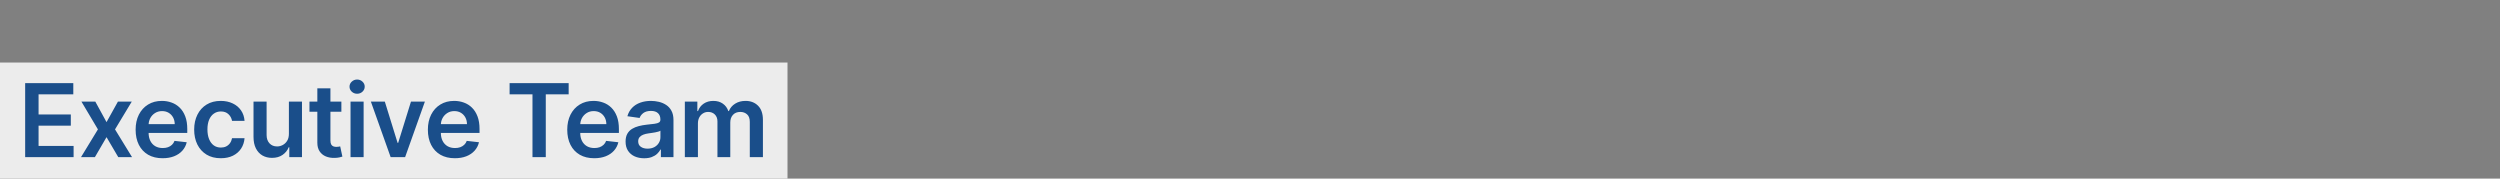 <svg width="1400" height="100" viewBox="0 0 1400 100" fill="none" xmlns="http://www.w3.org/2000/svg">
<rect x="0" y="0" width="1400" height="100" fill="#808080" stroke="none"/>
<g clip-path="url(#clip0_232_4896)">
<path d="M441 35H0V100H441V35Z" fill="#ECECEC"/>
<path d="M14.09 88V46.545H41.051V52.841H21.599V64.095H39.655V70.39H21.599V81.705H41.213V88H14.09ZM53.38 56.909L59.655 68.386L66.031 56.909H73.784L64.412 72.454L73.946 88H66.234L59.655 76.806L53.138 88H45.365L54.838 72.454L45.608 56.909H53.38ZM91.047 88.607C87.93 88.607 85.237 87.96 82.97 86.664C80.717 85.355 78.983 83.506 77.768 81.118C76.554 78.716 75.947 75.889 75.947 72.637C75.947 69.439 76.554 66.632 77.768 64.216C78.996 61.787 80.71 59.898 82.91 58.549C85.109 57.186 87.693 56.504 90.662 56.504C92.578 56.504 94.387 56.815 96.087 57.435C97.801 58.043 99.312 58.987 100.621 60.269C101.943 61.551 102.982 63.184 103.738 65.168C104.494 67.138 104.872 69.486 104.872 72.212V74.459H79.388V69.519H97.848C97.834 68.116 97.531 66.868 96.937 65.775C96.343 64.668 95.513 63.798 94.447 63.164C93.395 62.529 92.167 62.212 90.763 62.212C89.266 62.212 87.95 62.577 86.816 63.305C85.683 64.021 84.799 64.965 84.165 66.139C83.544 67.3 83.227 68.575 83.213 69.965V74.276C83.213 76.085 83.544 77.636 84.205 78.932C84.866 80.214 85.791 81.199 86.978 81.887C88.166 82.562 89.556 82.899 91.148 82.899C92.214 82.899 93.179 82.751 94.043 82.454C94.906 82.144 95.655 81.691 96.289 81.098C96.924 80.504 97.403 79.769 97.726 78.891L104.568 79.66C104.136 81.469 103.313 83.048 102.099 84.397C100.898 85.733 99.359 86.772 97.484 87.514C95.608 88.243 93.462 88.607 91.047 88.607ZM123.632 88.607C120.529 88.607 117.864 87.926 115.637 86.563C113.424 85.2 111.717 83.317 110.516 80.915C109.328 78.5 108.735 75.72 108.735 72.576C108.735 69.418 109.342 66.632 110.556 64.216C111.771 61.787 113.485 59.898 115.698 58.549C117.924 57.186 120.556 56.504 123.592 56.504C126.115 56.504 128.349 56.97 130.292 57.901C132.249 58.819 133.807 60.121 134.968 61.807C136.128 63.481 136.789 65.438 136.951 67.678H129.948C129.664 66.18 128.99 64.931 127.924 63.933C126.871 62.921 125.461 62.415 123.693 62.415C122.195 62.415 120.88 62.82 119.746 63.629C118.613 64.425 117.729 65.572 117.094 67.07C116.474 68.568 116.163 70.363 116.163 72.454C116.163 74.573 116.474 76.395 117.094 77.92C117.715 79.431 118.586 80.598 119.706 81.421C120.839 82.231 122.168 82.636 123.693 82.636C124.773 82.636 125.738 82.434 126.588 82.029C127.451 81.61 128.173 81.01 128.753 80.227C129.334 79.445 129.732 78.493 129.948 77.373H136.951C136.776 79.573 136.128 81.523 135.008 83.223C133.888 84.91 132.363 86.232 130.434 87.19C128.504 88.135 126.237 88.607 123.632 88.607ZM161.784 74.924V56.909H169.112V88H162.007V82.474H161.683C160.982 84.215 159.828 85.638 158.222 86.745C156.63 87.852 154.666 88.405 152.332 88.405C150.294 88.405 148.493 87.953 146.927 87.049C145.375 86.131 144.161 84.802 143.284 83.061C142.407 81.307 141.968 79.188 141.968 76.705V56.909H149.295V75.572C149.295 77.542 149.835 79.107 150.915 80.268C151.994 81.428 153.411 82.008 155.166 82.008C156.245 82.008 157.291 81.745 158.303 81.219C159.315 80.693 160.145 79.91 160.793 78.871C161.454 77.819 161.784 76.503 161.784 74.924ZM191.172 56.909V62.577H173.299V56.909H191.172ZM177.711 49.46H185.039V78.648C185.039 79.633 185.187 80.389 185.484 80.915C185.795 81.428 186.199 81.779 186.699 81.968C187.198 82.157 187.751 82.251 188.358 82.251C188.817 82.251 189.236 82.218 189.613 82.15C190.005 82.083 190.302 82.022 190.504 81.968L191.739 87.696C191.347 87.831 190.787 87.98 190.059 88.142C189.344 88.304 188.466 88.398 187.427 88.425C185.592 88.479 183.939 88.202 182.468 87.595C180.997 86.974 179.83 86.016 178.966 84.721C178.116 83.425 177.698 81.806 177.711 79.863V49.46ZM196.3 88V56.909H203.628V88H196.3ZM199.984 52.496C198.824 52.496 197.825 52.112 196.988 51.343C196.152 50.56 195.733 49.622 195.733 48.529C195.733 47.423 196.152 46.485 196.988 45.716C197.825 44.933 198.824 44.541 199.984 44.541C201.158 44.541 202.157 44.933 202.98 45.716C203.816 46.485 204.235 47.423 204.235 48.529C204.235 49.622 203.816 50.56 202.98 51.343C202.157 52.112 201.158 52.496 199.984 52.496ZM237.934 56.909L226.862 88H218.765L207.693 56.909H215.506L222.651 80.005H222.975L230.141 56.909H237.934ZM254.711 88.607C251.594 88.607 248.901 87.96 246.634 86.664C244.381 85.355 242.647 83.506 241.432 81.118C240.218 78.716 239.611 75.889 239.611 72.637C239.611 69.439 240.218 66.632 241.432 64.216C242.66 61.787 244.374 59.898 246.574 58.549C248.773 57.186 251.357 56.504 254.326 56.504C256.242 56.504 258.051 56.815 259.751 57.435C261.465 58.043 262.976 58.987 264.285 60.269C265.607 61.551 266.647 63.184 267.402 65.168C268.158 67.138 268.536 69.486 268.536 72.212V74.459H243.052V69.519H261.512C261.498 68.116 261.195 66.868 260.601 65.775C260.007 64.668 259.177 63.798 258.111 63.164C257.059 62.529 255.831 62.212 254.427 62.212C252.93 62.212 251.614 62.577 250.48 63.305C249.347 64.021 248.463 64.965 247.829 66.139C247.208 67.3 246.891 68.575 246.877 69.965V74.276C246.877 76.085 247.208 77.636 247.869 78.932C248.53 80.214 249.455 81.199 250.642 81.887C251.83 82.562 253.22 82.899 254.812 82.899C255.878 82.899 256.843 82.751 257.707 82.454C258.57 82.144 259.319 81.691 259.953 81.098C260.588 80.504 261.067 79.769 261.39 78.891L268.232 79.66C267.8 81.469 266.977 83.048 265.763 84.397C264.562 85.733 263.023 86.772 261.148 87.514C259.272 88.243 257.126 88.607 254.711 88.607ZM285.375 52.841V46.545H318.45V52.841H305.637V88H298.188V52.841H285.375ZM332.758 88.607C329.64 88.607 326.948 87.96 324.681 86.664C322.428 85.355 320.694 83.506 319.479 81.118C318.265 78.716 317.658 75.889 317.658 72.637C317.658 69.439 318.265 66.632 319.479 64.216C320.707 61.787 322.421 59.898 324.621 58.549C326.82 57.186 329.404 56.504 332.373 56.504C334.289 56.504 336.098 56.815 337.798 57.435C339.512 58.043 341.023 58.987 342.332 60.269C343.654 61.551 344.693 63.184 345.449 65.168C346.205 67.138 346.583 69.486 346.583 72.212V74.459H321.099V69.519H339.559C339.545 68.116 339.242 66.868 338.648 65.775C338.054 64.668 337.224 63.798 336.158 63.164C335.106 62.529 333.878 62.212 332.474 62.212C330.976 62.212 329.661 62.577 328.527 63.305C327.394 64.021 326.51 64.965 325.876 66.139C325.255 67.3 324.938 68.575 324.924 69.965V74.276C324.924 76.085 325.255 77.636 325.916 78.932C326.577 80.214 327.502 81.199 328.689 81.887C329.877 82.562 331.267 82.899 332.859 82.899C333.925 82.899 334.89 82.751 335.753 82.454C336.617 82.144 337.366 81.691 338 81.098C338.634 80.504 339.113 79.769 339.437 78.891L346.279 79.66C345.847 81.469 345.024 83.048 343.81 84.397C342.609 85.733 341.07 86.772 339.194 87.514C337.319 88.243 335.173 88.607 332.758 88.607ZM360.728 88.627C358.758 88.627 356.984 88.277 355.405 87.575C353.839 86.86 352.598 85.807 351.68 84.417C350.776 83.027 350.324 81.314 350.324 79.276C350.324 77.522 350.648 76.071 351.296 74.924C351.943 73.777 352.827 72.859 353.947 72.171C355.067 71.483 356.329 70.963 357.733 70.613C359.149 70.248 360.614 69.985 362.125 69.823C363.947 69.634 365.424 69.466 366.558 69.317C367.691 69.155 368.514 68.912 369.027 68.588C369.554 68.251 369.817 67.731 369.817 67.03V66.908C369.817 65.383 369.365 64.203 368.461 63.366C367.556 62.529 366.254 62.111 364.554 62.111C362.759 62.111 361.336 62.502 360.283 63.285C359.244 64.068 358.542 64.992 358.178 66.058L351.336 65.087C351.876 63.197 352.767 61.619 354.008 60.35C355.25 59.068 356.768 58.11 358.562 57.476C360.357 56.828 362.341 56.504 364.513 56.504C366.011 56.504 367.502 56.68 368.987 57.031C370.471 57.381 371.827 57.962 373.055 58.771C374.283 59.568 375.268 60.654 376.011 62.03C376.766 63.407 377.144 65.127 377.144 67.192V88H370.1V83.729H369.857C369.412 84.593 368.784 85.402 367.975 86.158C367.179 86.9 366.173 87.501 364.959 87.96C363.758 88.405 362.348 88.627 360.728 88.627ZM362.631 83.243C364.102 83.243 365.377 82.953 366.457 82.373C367.536 81.779 368.366 80.996 368.946 80.025C369.54 79.053 369.837 77.994 369.837 76.847V73.183C369.608 73.372 369.216 73.548 368.663 73.71C368.123 73.871 367.516 74.013 366.841 74.135C366.166 74.256 365.499 74.364 364.837 74.459C364.176 74.553 363.603 74.634 363.117 74.701C362.024 74.85 361.045 75.093 360.182 75.43C359.318 75.767 358.637 76.24 358.137 76.847C357.638 77.441 357.388 78.21 357.388 79.154C357.388 80.504 357.881 81.523 358.866 82.211C359.851 82.899 361.106 83.243 362.631 83.243ZM383.512 88V56.909H390.516V62.192H390.88C391.528 60.411 392.6 59.021 394.098 58.022C395.596 57.01 397.384 56.504 399.462 56.504C401.567 56.504 403.342 57.017 404.786 58.043C406.243 59.055 407.269 60.438 407.863 62.192H408.186C408.875 60.465 410.035 59.088 411.668 58.063C413.314 57.024 415.264 56.504 417.518 56.504C420.378 56.504 422.713 57.408 424.521 59.217C426.329 61.025 427.234 63.663 427.234 67.131V88H419.886V68.265C419.886 66.335 419.373 64.925 418.348 64.034C417.322 63.13 416.067 62.678 414.583 62.678C412.815 62.678 411.432 63.231 410.433 64.338C409.448 65.431 408.956 66.854 408.956 68.609V88H401.77V67.961C401.77 66.355 401.284 65.073 400.312 64.115C399.354 63.157 398.099 62.678 396.548 62.678C395.495 62.678 394.537 62.948 393.673 63.488C392.81 64.014 392.121 64.763 391.609 65.734C391.096 66.692 390.839 67.812 390.839 69.094V88H383.512Z" fill="#1A4E8A"/>
</g>
<defs>
<clipPath id="clip0_232_4896">
<rect width="1400" height="100" fill="white"/>
</clipPath>
</defs>
</svg>
